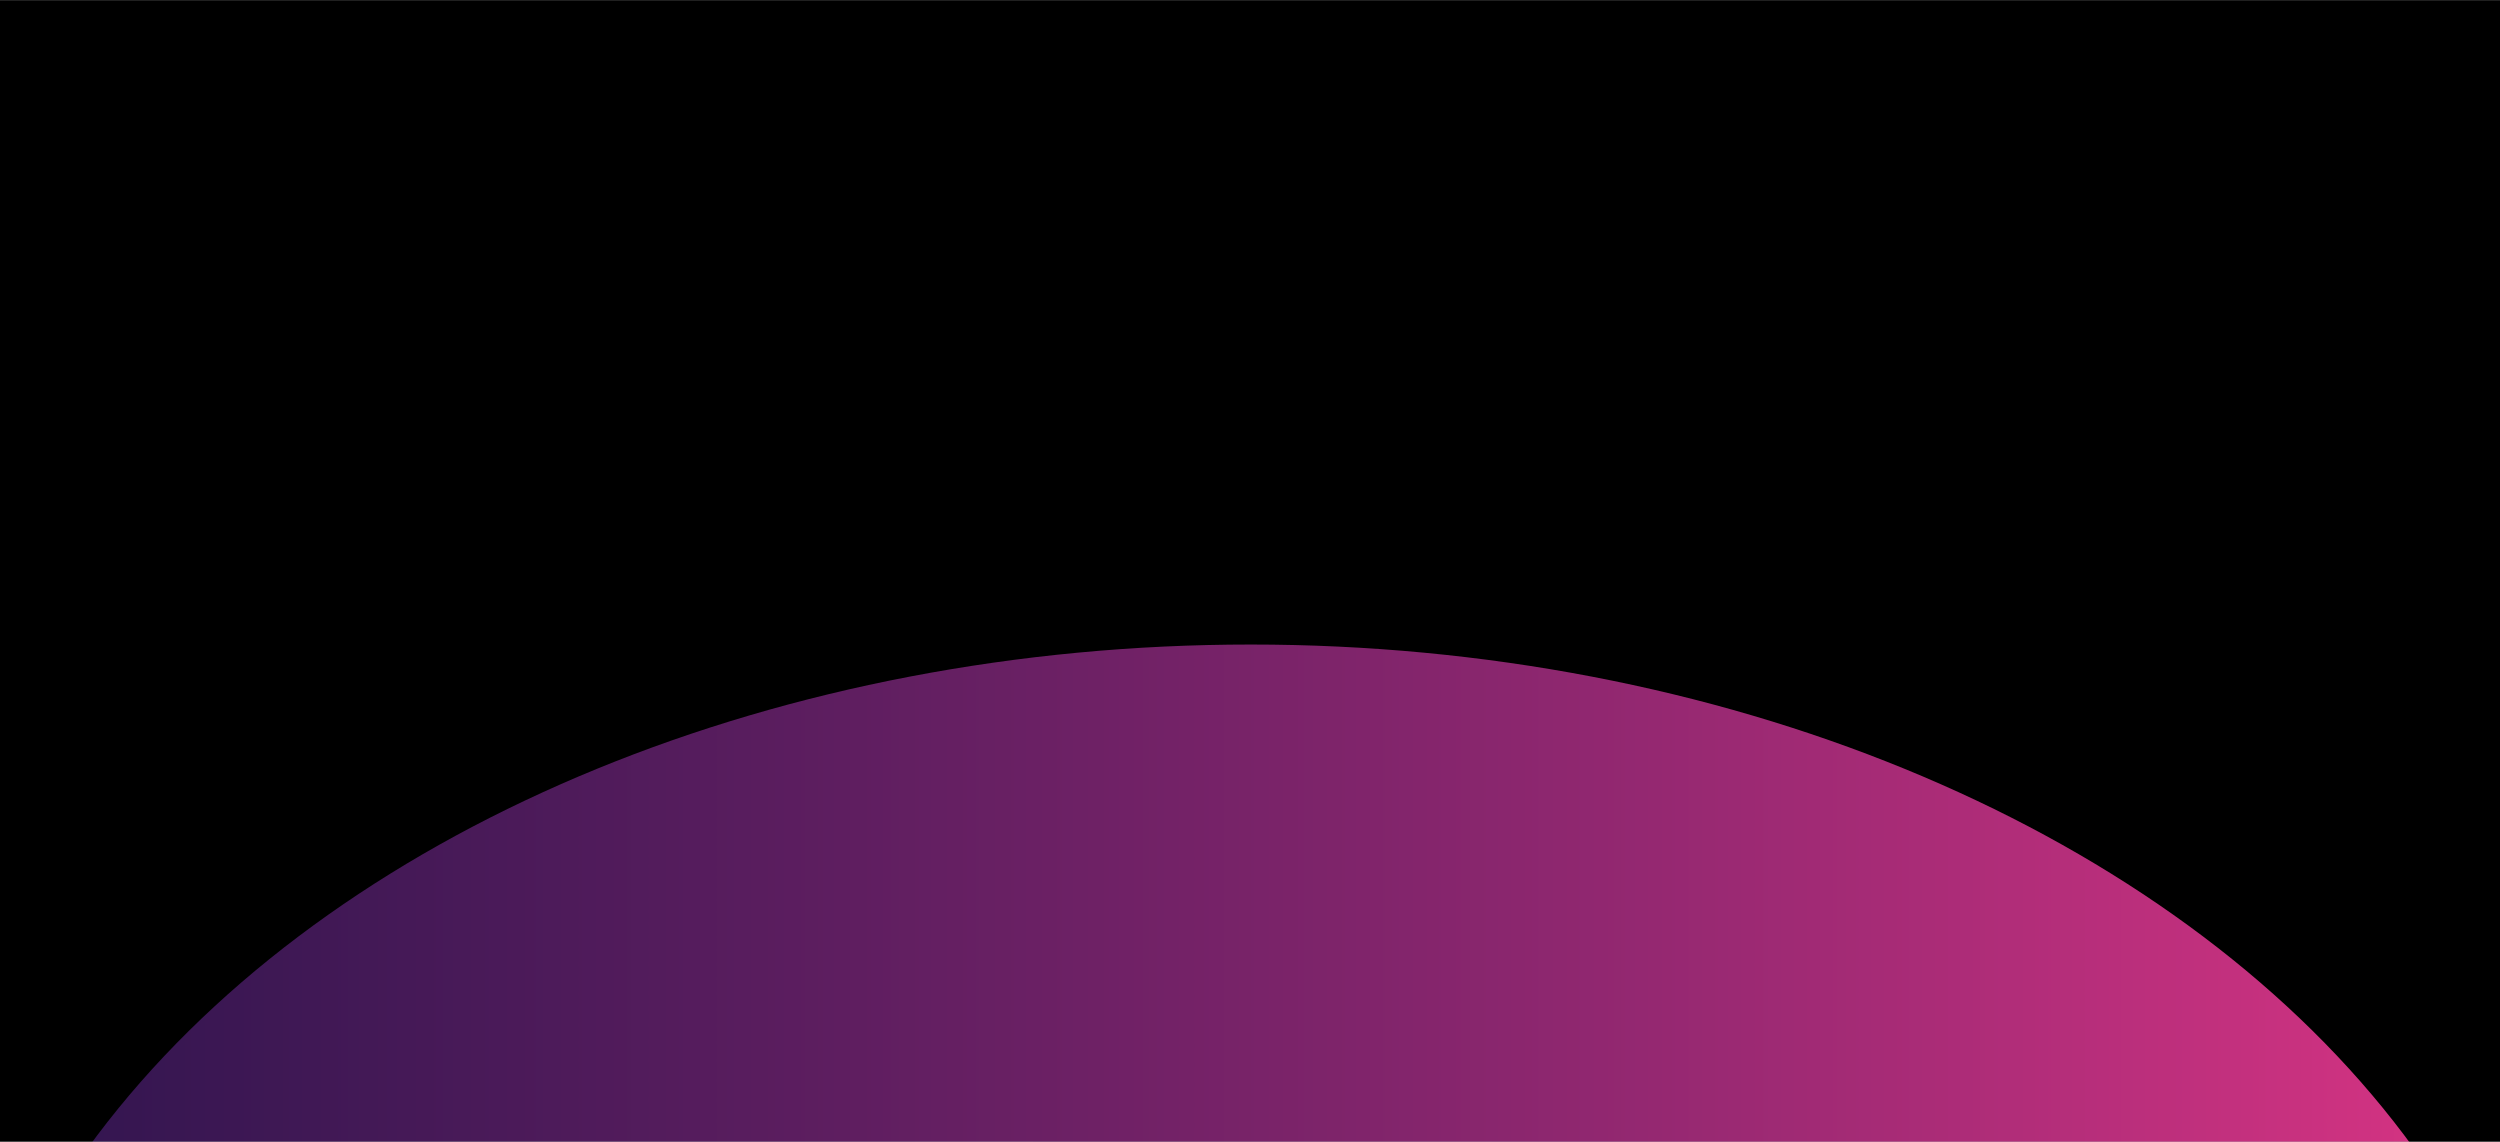 <?xml version="1.0" encoding="UTF-8" standalone="yes"?>
<svg width="1920" height="877" viewBox="0 0 1920 877" fill="none" xmlns="http://www.w3.org/2000/svg">
  <mask id="mask0_718_3370" style="mask-type:alpha" maskUnits="userSpaceOnUse" x="-59" y="0" width="2039" height="877">
    <rect x="-59" width="2039" height="877" fill="black"/>
  </mask>
  <g mask="url(#mask0_718_3370)">
    <rect x="-59" width="2039" height="877" fill="black"/>
    <g filter="url(#filter0_f_718_3370)">
      <ellipse cx="960.592" cy="1207.62" rx="712.621" ry="1004.32" transform="rotate(90 960.592 1207.62)" fill="url(#paint0_linear_718_3370)"/>
    </g>
  </g>
  <defs>
    <filter id="filter0_f_718_3370" x="-684.636" y="-145.908" width="3290.46" height="2707.06" filterUnits="userSpaceOnUse" color-interpolation-filters="sRGB">
      <feFlood flood-opacity="0" result="BackgroundImageFix"/>
      <feBlend mode="normal" in="SourceGraphic" in2="BackgroundImageFix" result="shape"/>
      <feGaussianBlur stdDeviation="320.454" result="effect1_foregroundBlur_718_3370"/>
    </filter>
    <linearGradient id="paint0_linear_718_3370" x1="960.592" y1="203.301" x2="960.592" y2="2211.94" gradientUnits="userSpaceOnUse">
      <stop stop-color="#DF3585"/>
      <stop offset="1" stop-color="#4A217D" stop-opacity="0.62"/>
    </linearGradient>
  </defs>
</svg>